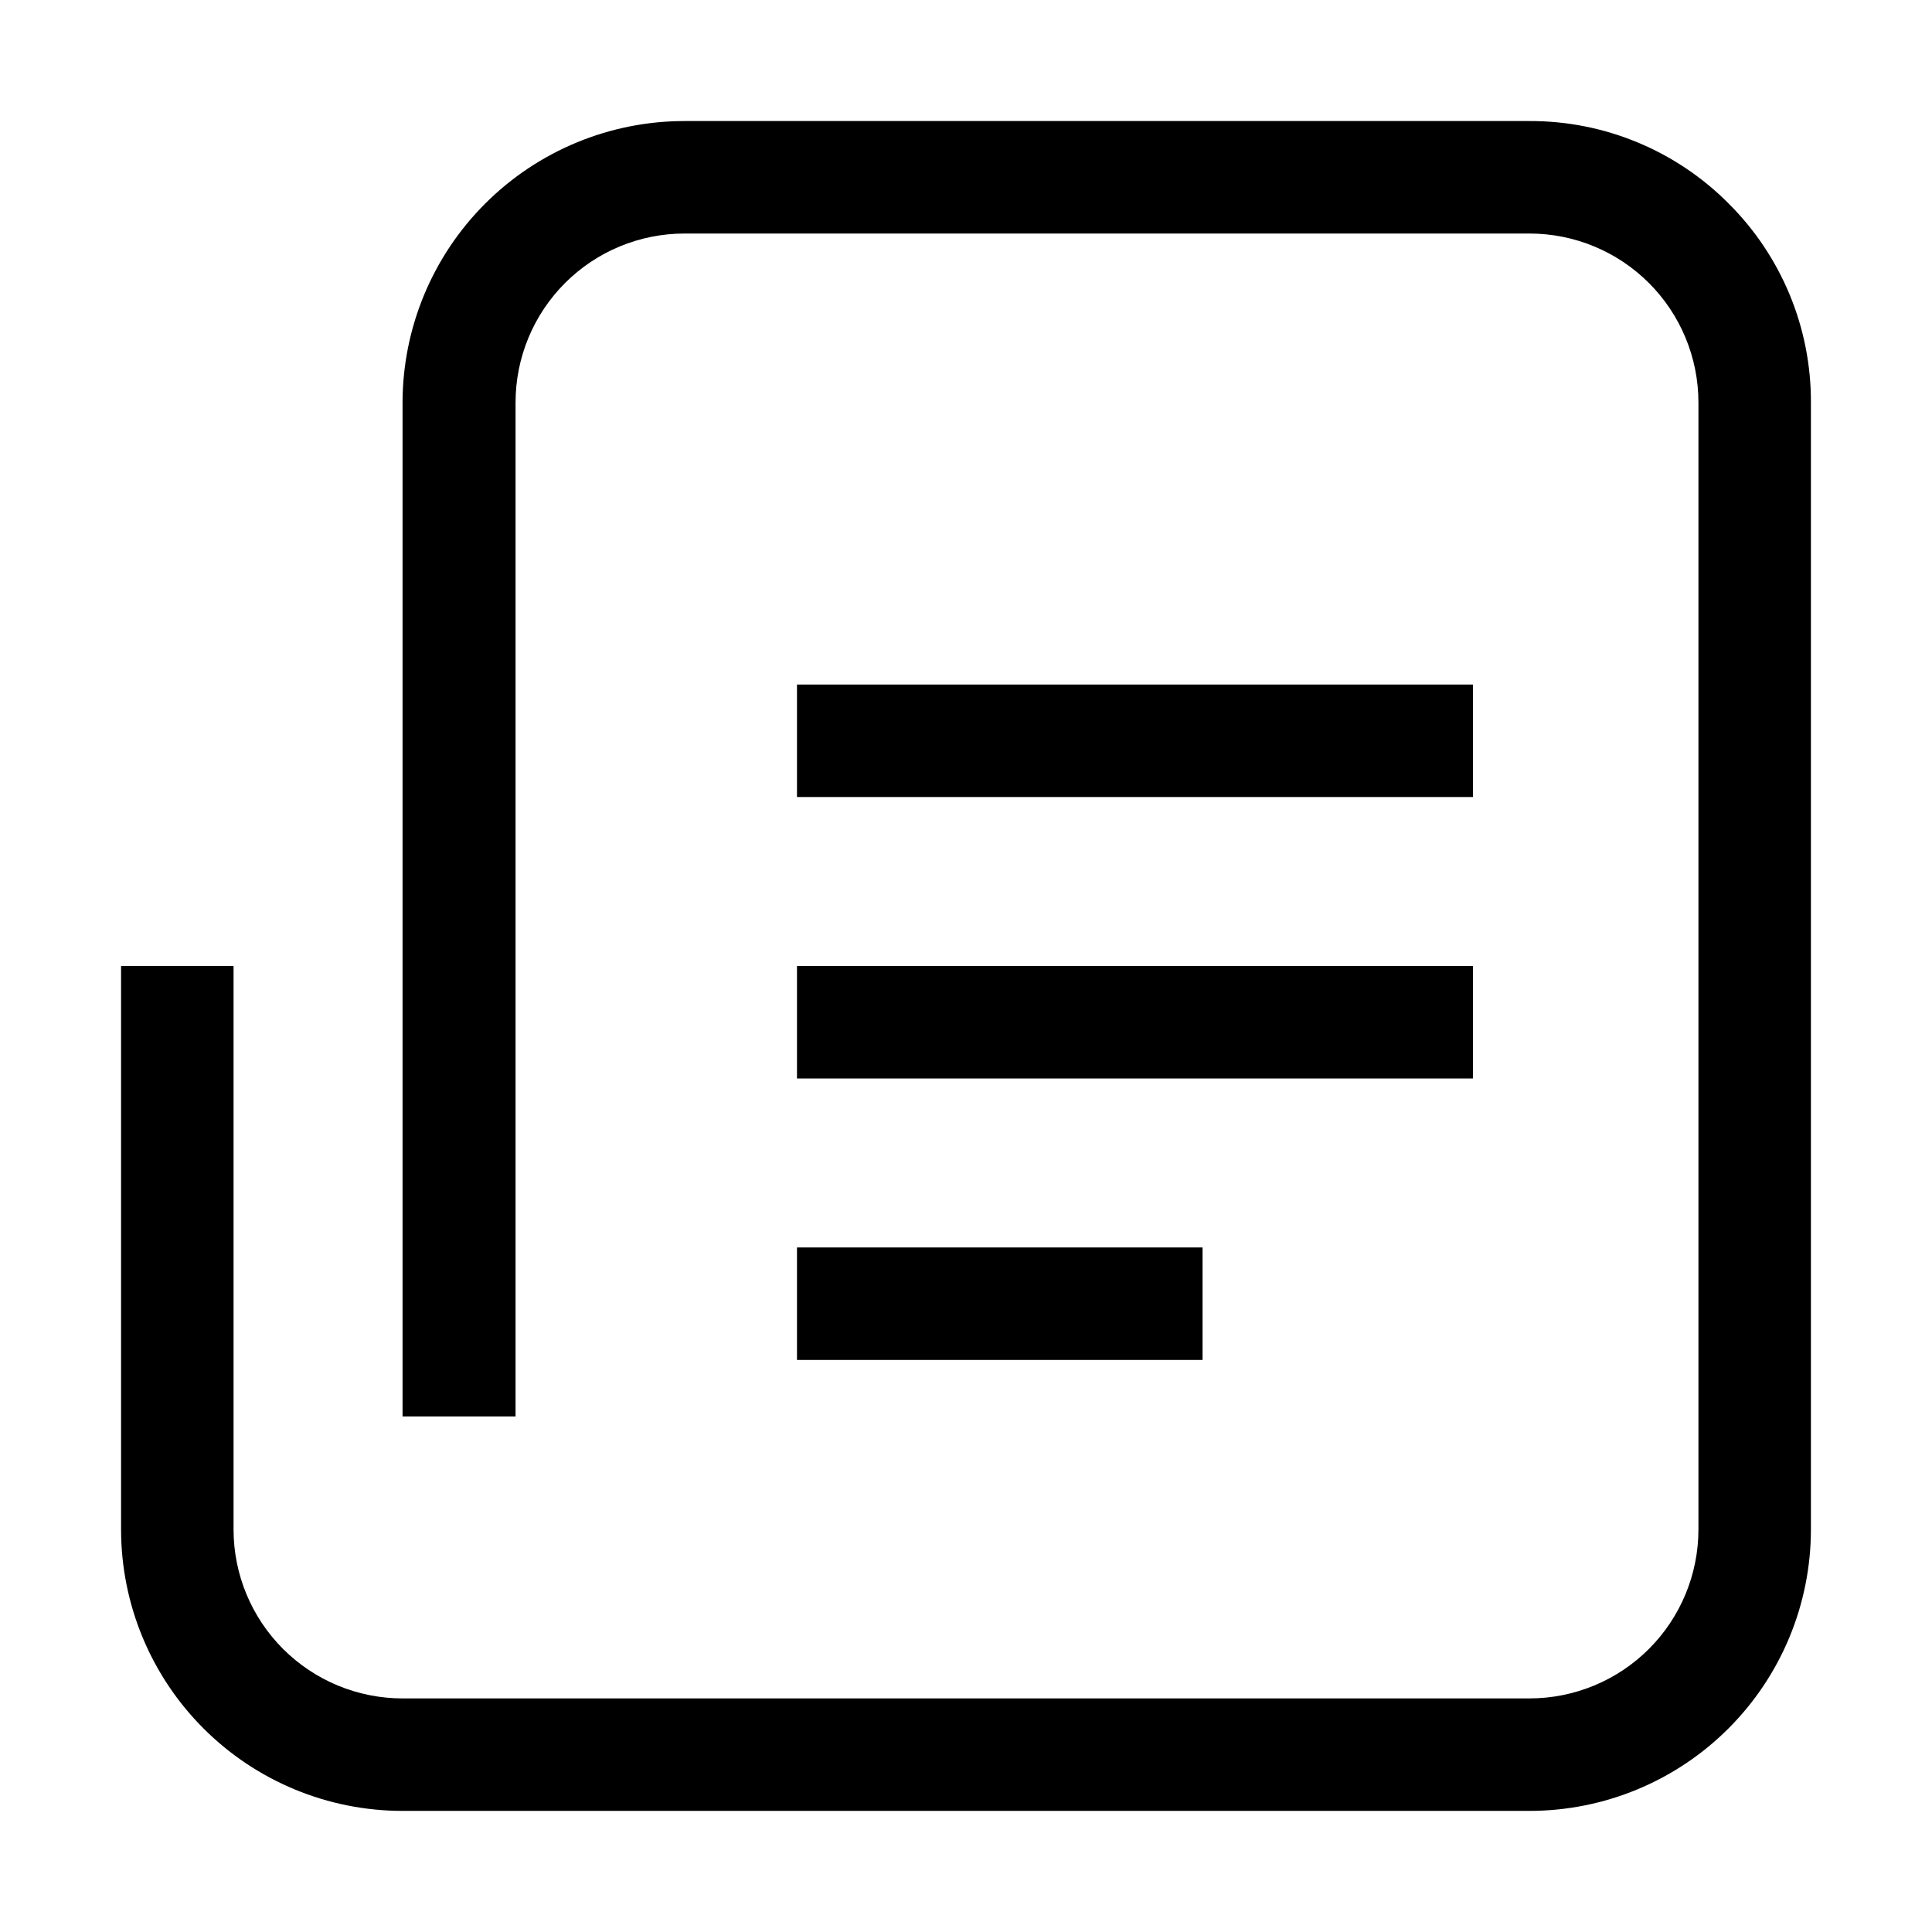 <?xml version="1.0" encoding="UTF-8"?>
<!-- The Best Svg Icon site in the world: iconSvg.co, Visit us! https://iconsvg.co -->
<svg fill="#000000" width="800px" height="800px" version="1.1" viewBox="144 144 512 512" xmlns="http://www.w3.org/2000/svg">
 <g>
  <path d="m602.08 197.91c-13.961-14.039-32.961-21.902-52.762-21.832h-223.91c-19.797 0-38.781 7.856-52.793 21.84s-21.902 32.957-21.938 52.754v268.7h29.949v-268.7c0-11.879 4.719-23.27 13.117-31.668 8.398-8.398 19.789-13.117 31.664-13.117h223.91c11.879 0 23.27 4.719 31.668 13.117 8.398 8.398 13.117 19.789 13.117 31.668v298.64c0 11.879-4.719 23.27-13.117 31.668-8.398 8.398-19.789 13.117-31.668 13.117h-298.64c-11.879 0-23.27-4.719-31.668-13.117-8.398-8.398-13.117-19.789-13.117-31.668v-149.32h-29.809v149.32c0 19.785 7.859 38.758 21.848 52.746 13.988 13.988 32.961 21.848 52.746 21.848h298.64c19.785 0 38.758-7.859 52.746-21.848 13.988-13.988 21.848-32.961 21.848-52.746v-298.64c0.07-19.801-7.793-38.801-21.832-52.762z"/>
  <path d="m355.21 325.41h179.13v29.809h-179.13z"/>
  <path d="m355.21 400h179.13v29.809h-179.13z"/>
  <path d="m355.21 474.59h107.48v29.809h-107.48z"/>
 </g>
</svg>